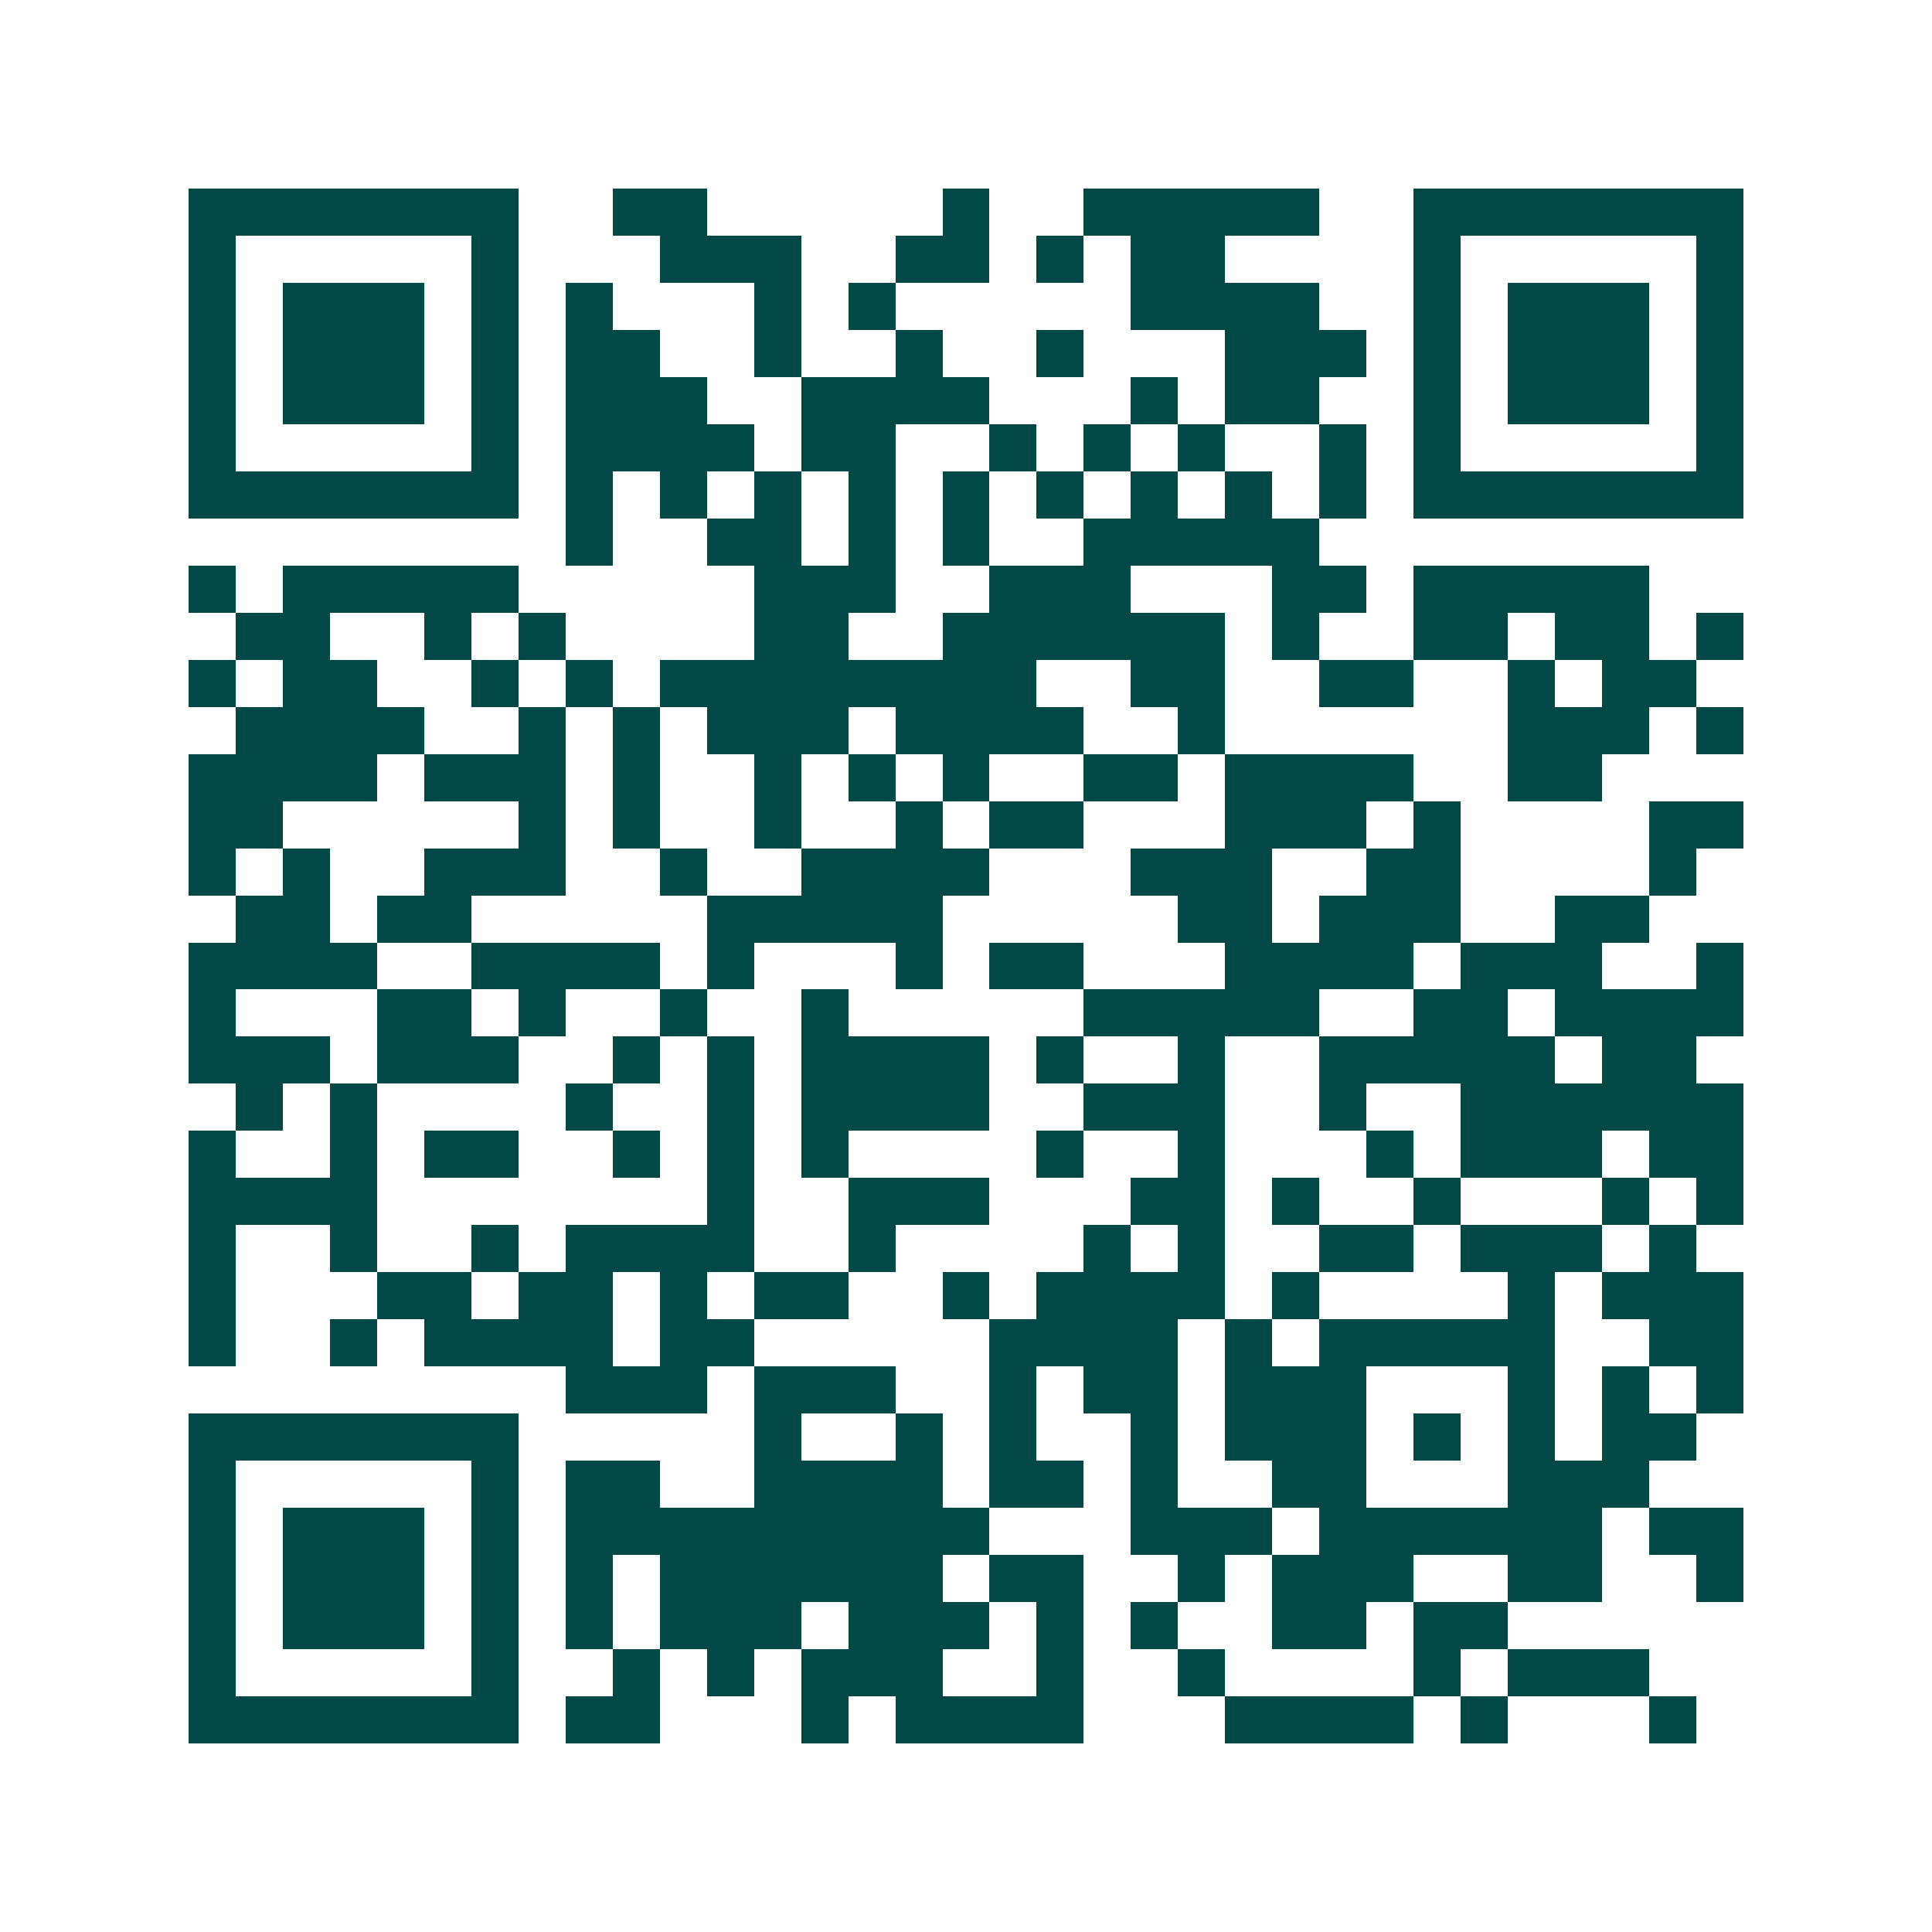 <svg xmlns="http://www.w3.org/2000/svg" width="200" height="200" viewBox="0 0 41 41" shape-rendering="crispEdges"><path fill="#ffffff" d="M0 0h41v41H0z"/><path stroke="#014847" d="M4 4.5h7m2 0h2m5 0h1m2 0h5m2 0h7M4 5.5h1m5 0h1m3 0h3m2 0h2m1 0h1m1 0h2m4 0h1m5 0h1M4 6.5h1m1 0h3m1 0h1m1 0h1m3 0h1m1 0h1m5 0h4m2 0h1m1 0h3m1 0h1M4 7.5h1m1 0h3m1 0h1m1 0h2m2 0h1m2 0h1m2 0h1m3 0h3m1 0h1m1 0h3m1 0h1M4 8.5h1m1 0h3m1 0h1m1 0h3m2 0h4m3 0h1m1 0h2m2 0h1m1 0h3m1 0h1M4 9.5h1m5 0h1m1 0h4m1 0h2m2 0h1m1 0h1m1 0h1m2 0h1m1 0h1m5 0h1M4 10.5h7m1 0h1m1 0h1m1 0h1m1 0h1m1 0h1m1 0h1m1 0h1m1 0h1m1 0h1m1 0h7M12 11.5h1m2 0h2m1 0h1m1 0h1m2 0h5M4 12.5h1m1 0h5m5 0h3m2 0h3m3 0h2m1 0h5M5 13.5h2m2 0h1m1 0h1m4 0h2m2 0h6m1 0h1m2 0h2m1 0h2m1 0h1M4 14.5h1m1 0h2m2 0h1m1 0h1m1 0h8m2 0h2m2 0h2m2 0h1m1 0h2M5 15.5h4m2 0h1m1 0h1m1 0h3m1 0h4m2 0h1m6 0h3m1 0h1M4 16.5h4m1 0h3m1 0h1m2 0h1m1 0h1m1 0h1m2 0h2m1 0h4m2 0h2M4 17.5h2m5 0h1m1 0h1m2 0h1m2 0h1m1 0h2m3 0h3m1 0h1m4 0h2M4 18.5h1m1 0h1m2 0h3m2 0h1m2 0h4m3 0h3m2 0h2m4 0h1M5 19.5h2m1 0h2m5 0h5m5 0h2m1 0h3m2 0h2M4 20.5h4m2 0h4m1 0h1m3 0h1m1 0h2m3 0h4m1 0h3m2 0h1M4 21.5h1m3 0h2m1 0h1m2 0h1m2 0h1m5 0h5m2 0h2m1 0h4M4 22.5h3m1 0h3m2 0h1m1 0h1m1 0h4m1 0h1m2 0h1m2 0h5m1 0h2M5 23.5h1m1 0h1m4 0h1m2 0h1m1 0h4m2 0h3m2 0h1m2 0h6M4 24.5h1m2 0h1m1 0h2m2 0h1m1 0h1m1 0h1m4 0h1m2 0h1m3 0h1m1 0h3m1 0h2M4 25.5h4m7 0h1m2 0h3m3 0h2m1 0h1m2 0h1m3 0h1m1 0h1M4 26.5h1m2 0h1m2 0h1m1 0h4m2 0h1m4 0h1m1 0h1m2 0h2m1 0h3m1 0h1M4 27.5h1m3 0h2m1 0h2m1 0h1m1 0h2m2 0h1m1 0h4m1 0h1m4 0h1m1 0h3M4 28.5h1m2 0h1m1 0h4m1 0h2m5 0h4m1 0h1m1 0h5m2 0h2M12 29.5h3m1 0h3m2 0h1m1 0h2m1 0h3m3 0h1m1 0h1m1 0h1M4 30.5h7m5 0h1m2 0h1m1 0h1m2 0h1m1 0h3m1 0h1m1 0h1m1 0h2M4 31.5h1m5 0h1m1 0h2m2 0h4m1 0h2m1 0h1m2 0h2m3 0h3M4 32.5h1m1 0h3m1 0h1m1 0h9m3 0h3m1 0h6m1 0h2M4 33.5h1m1 0h3m1 0h1m1 0h1m1 0h6m1 0h2m2 0h1m1 0h3m2 0h2m2 0h1M4 34.5h1m1 0h3m1 0h1m1 0h1m1 0h3m1 0h3m1 0h1m1 0h1m2 0h2m1 0h2M4 35.5h1m5 0h1m2 0h1m1 0h1m1 0h3m2 0h1m2 0h1m4 0h1m1 0h3M4 36.5h7m1 0h2m3 0h1m1 0h4m3 0h4m1 0h1m3 0h1"/></svg>
